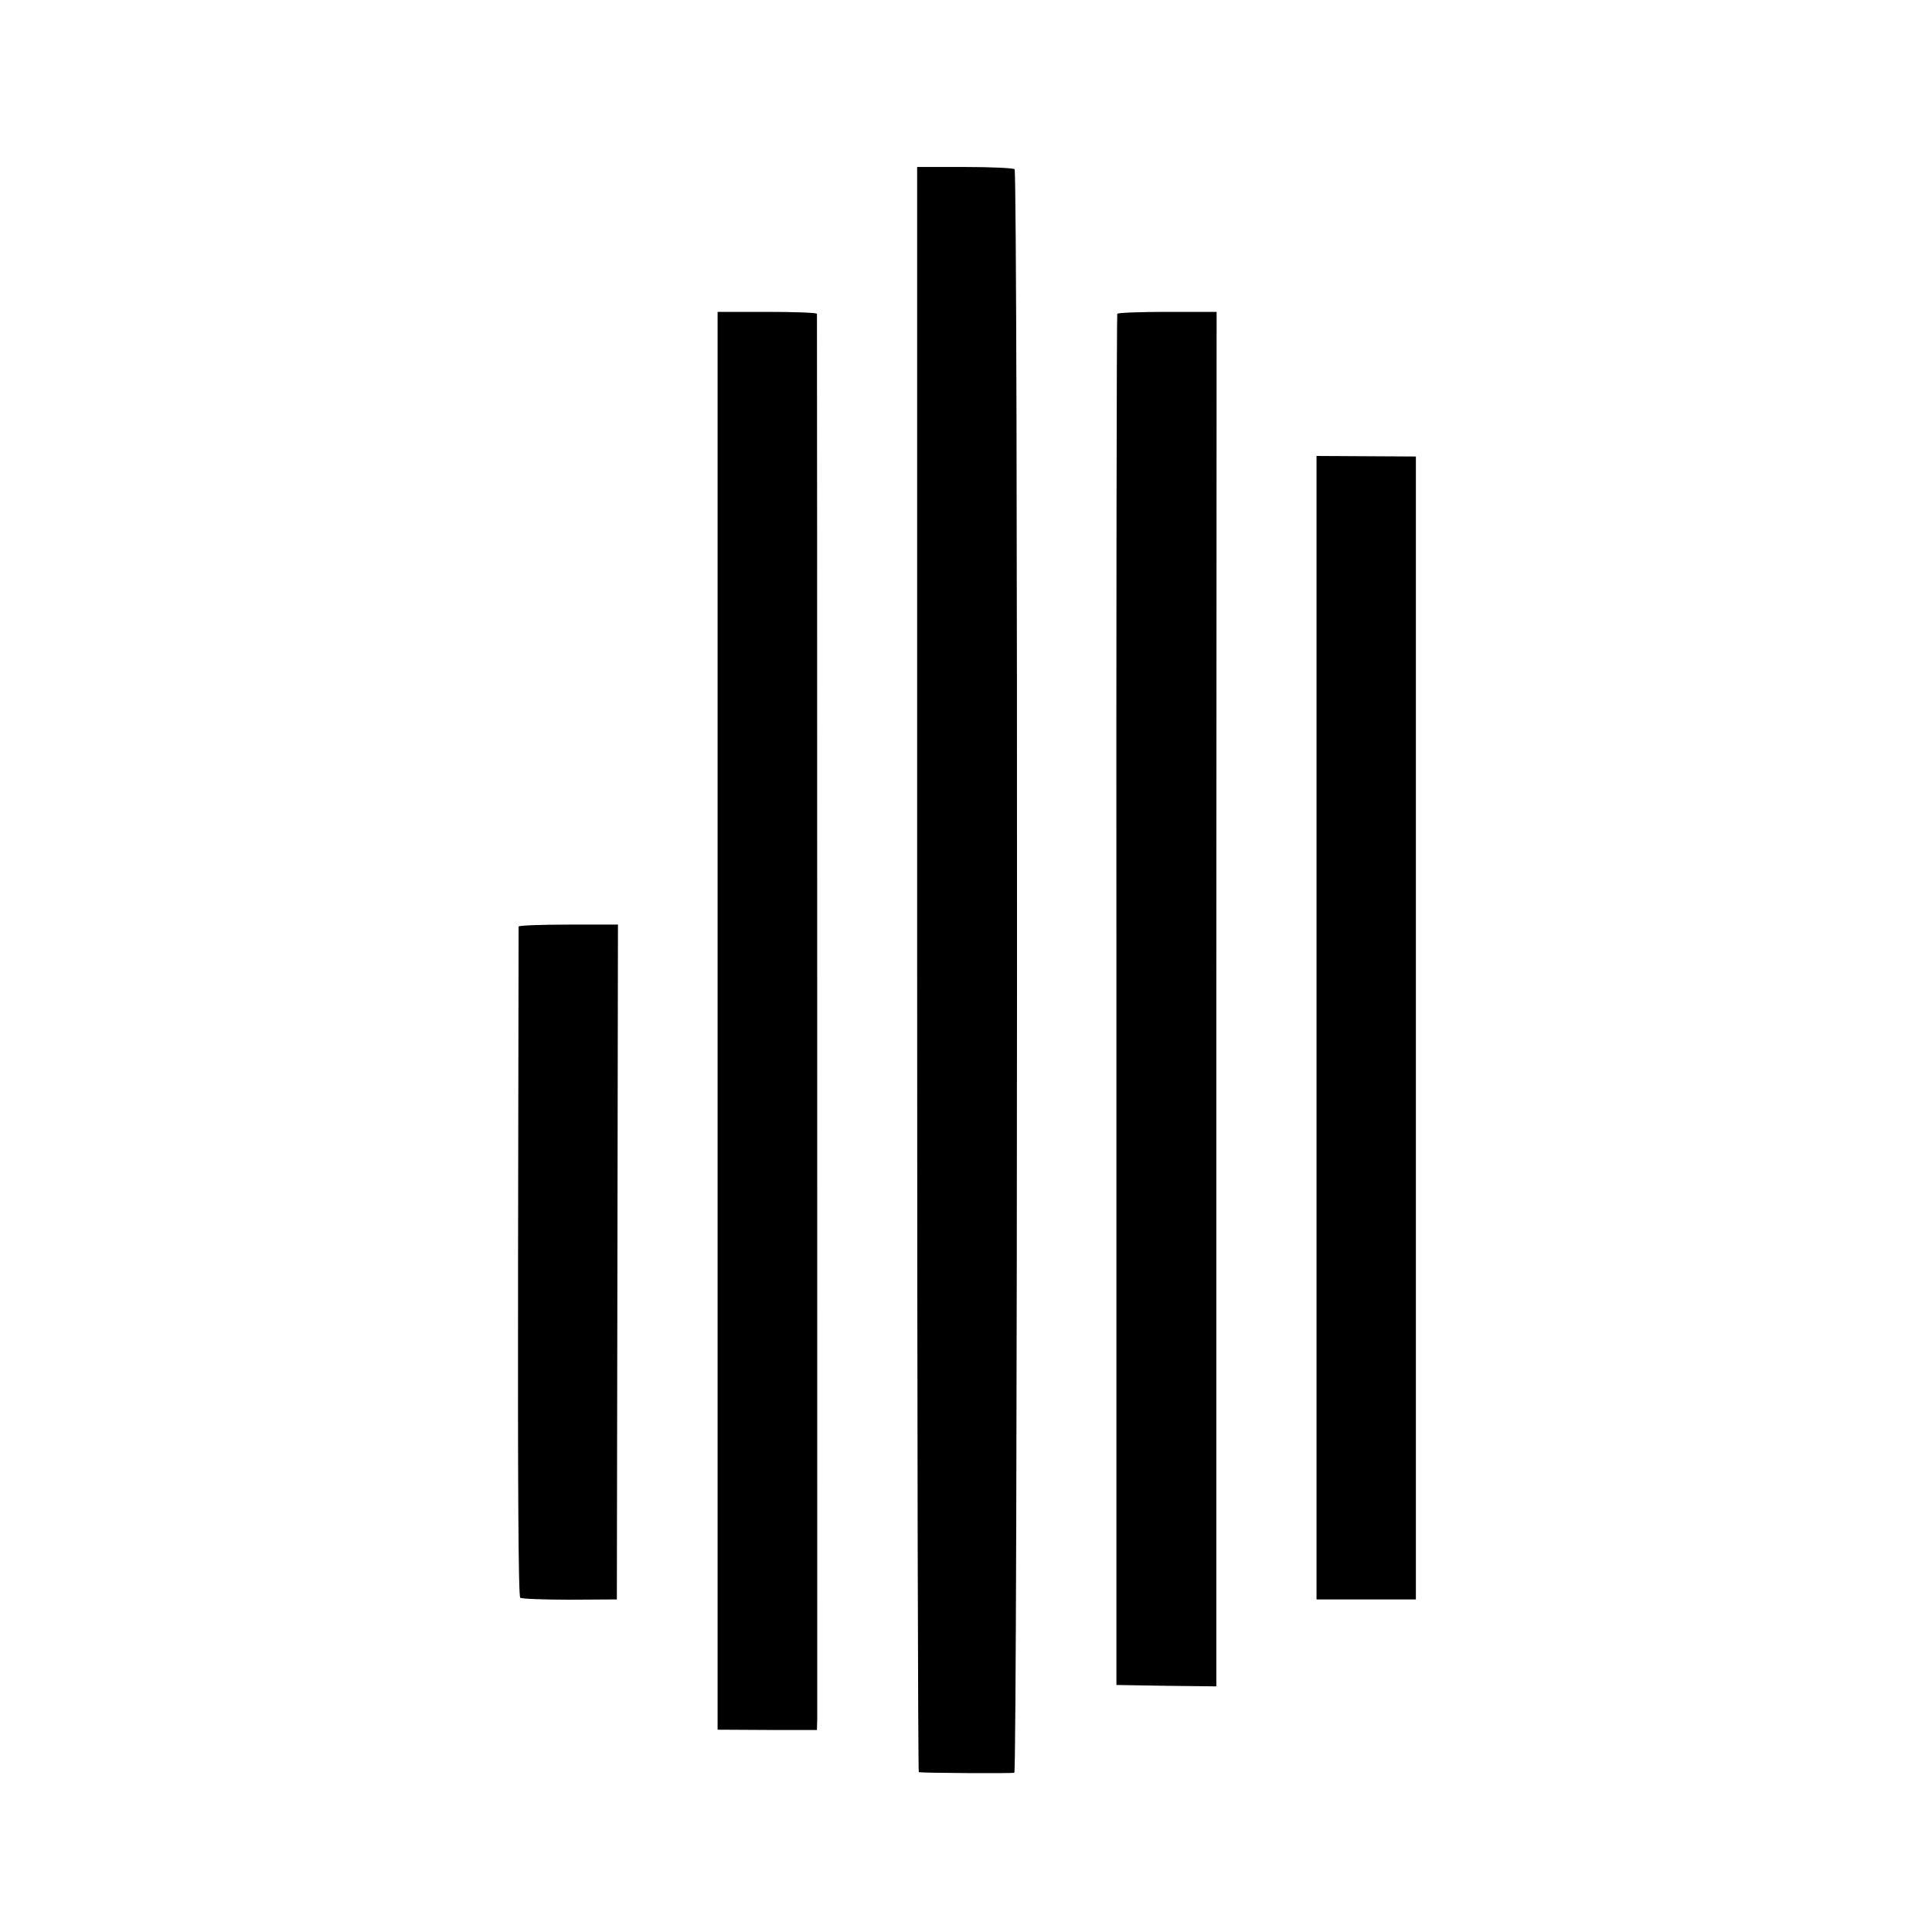 <?xml version="1.0" standalone="no"?>
<!DOCTYPE svg PUBLIC "-//W3C//DTD SVG 20010904//EN"
 "http://www.w3.org/TR/2001/REC-SVG-20010904/DTD/svg10.dtd">
<svg version="1.0" xmlns="http://www.w3.org/2000/svg"
 width="700pt" height="700pt" viewBox="0 0 700 700"
 preserveAspectRatio="xMidYMid meet">
<g transform="translate(0,700) scale(0.1,-0.1)"
fill="#000000" stroke="none">
<path d="M3323 3488 c0 -1600 3 -2909 6 -2909 15 -3 337 -5 346 -2 12 4 14
5798 1 5810 -4 4 -85 8 -180 8 l-173 0 0 -2907z"/>
<path d="M2600 3301 l0 -2568 180 -1 180 0 1 41 c0 54 0 5080 -1 5090 0 4 -81
7 -180 7 l-180 0 0 -2569z"/>
<path d="M4048 5863 c-2 -5 -4 -1124 -3 -2488 l0 -2480 181 -3 181 -2 0 2490
1 2490 -179 0 c-98 0 -179 -3 -181 -7z"/>
<path d="M4770 3276 l0 -2071 180 0 180 0 0 2071 0 2070 -180 1 -180 1 0
-2072z"/>
<path d="M1879 3643 c0 -5 -1 -552 -2 -1216 -1 -796 1 -1211 8 -1216 6 -4 87
-7 180 -7 l170 1 2 1223 2 1222 -180 0 c-98 0 -179 -3 -180 -7z"/>
</g>
</svg>
